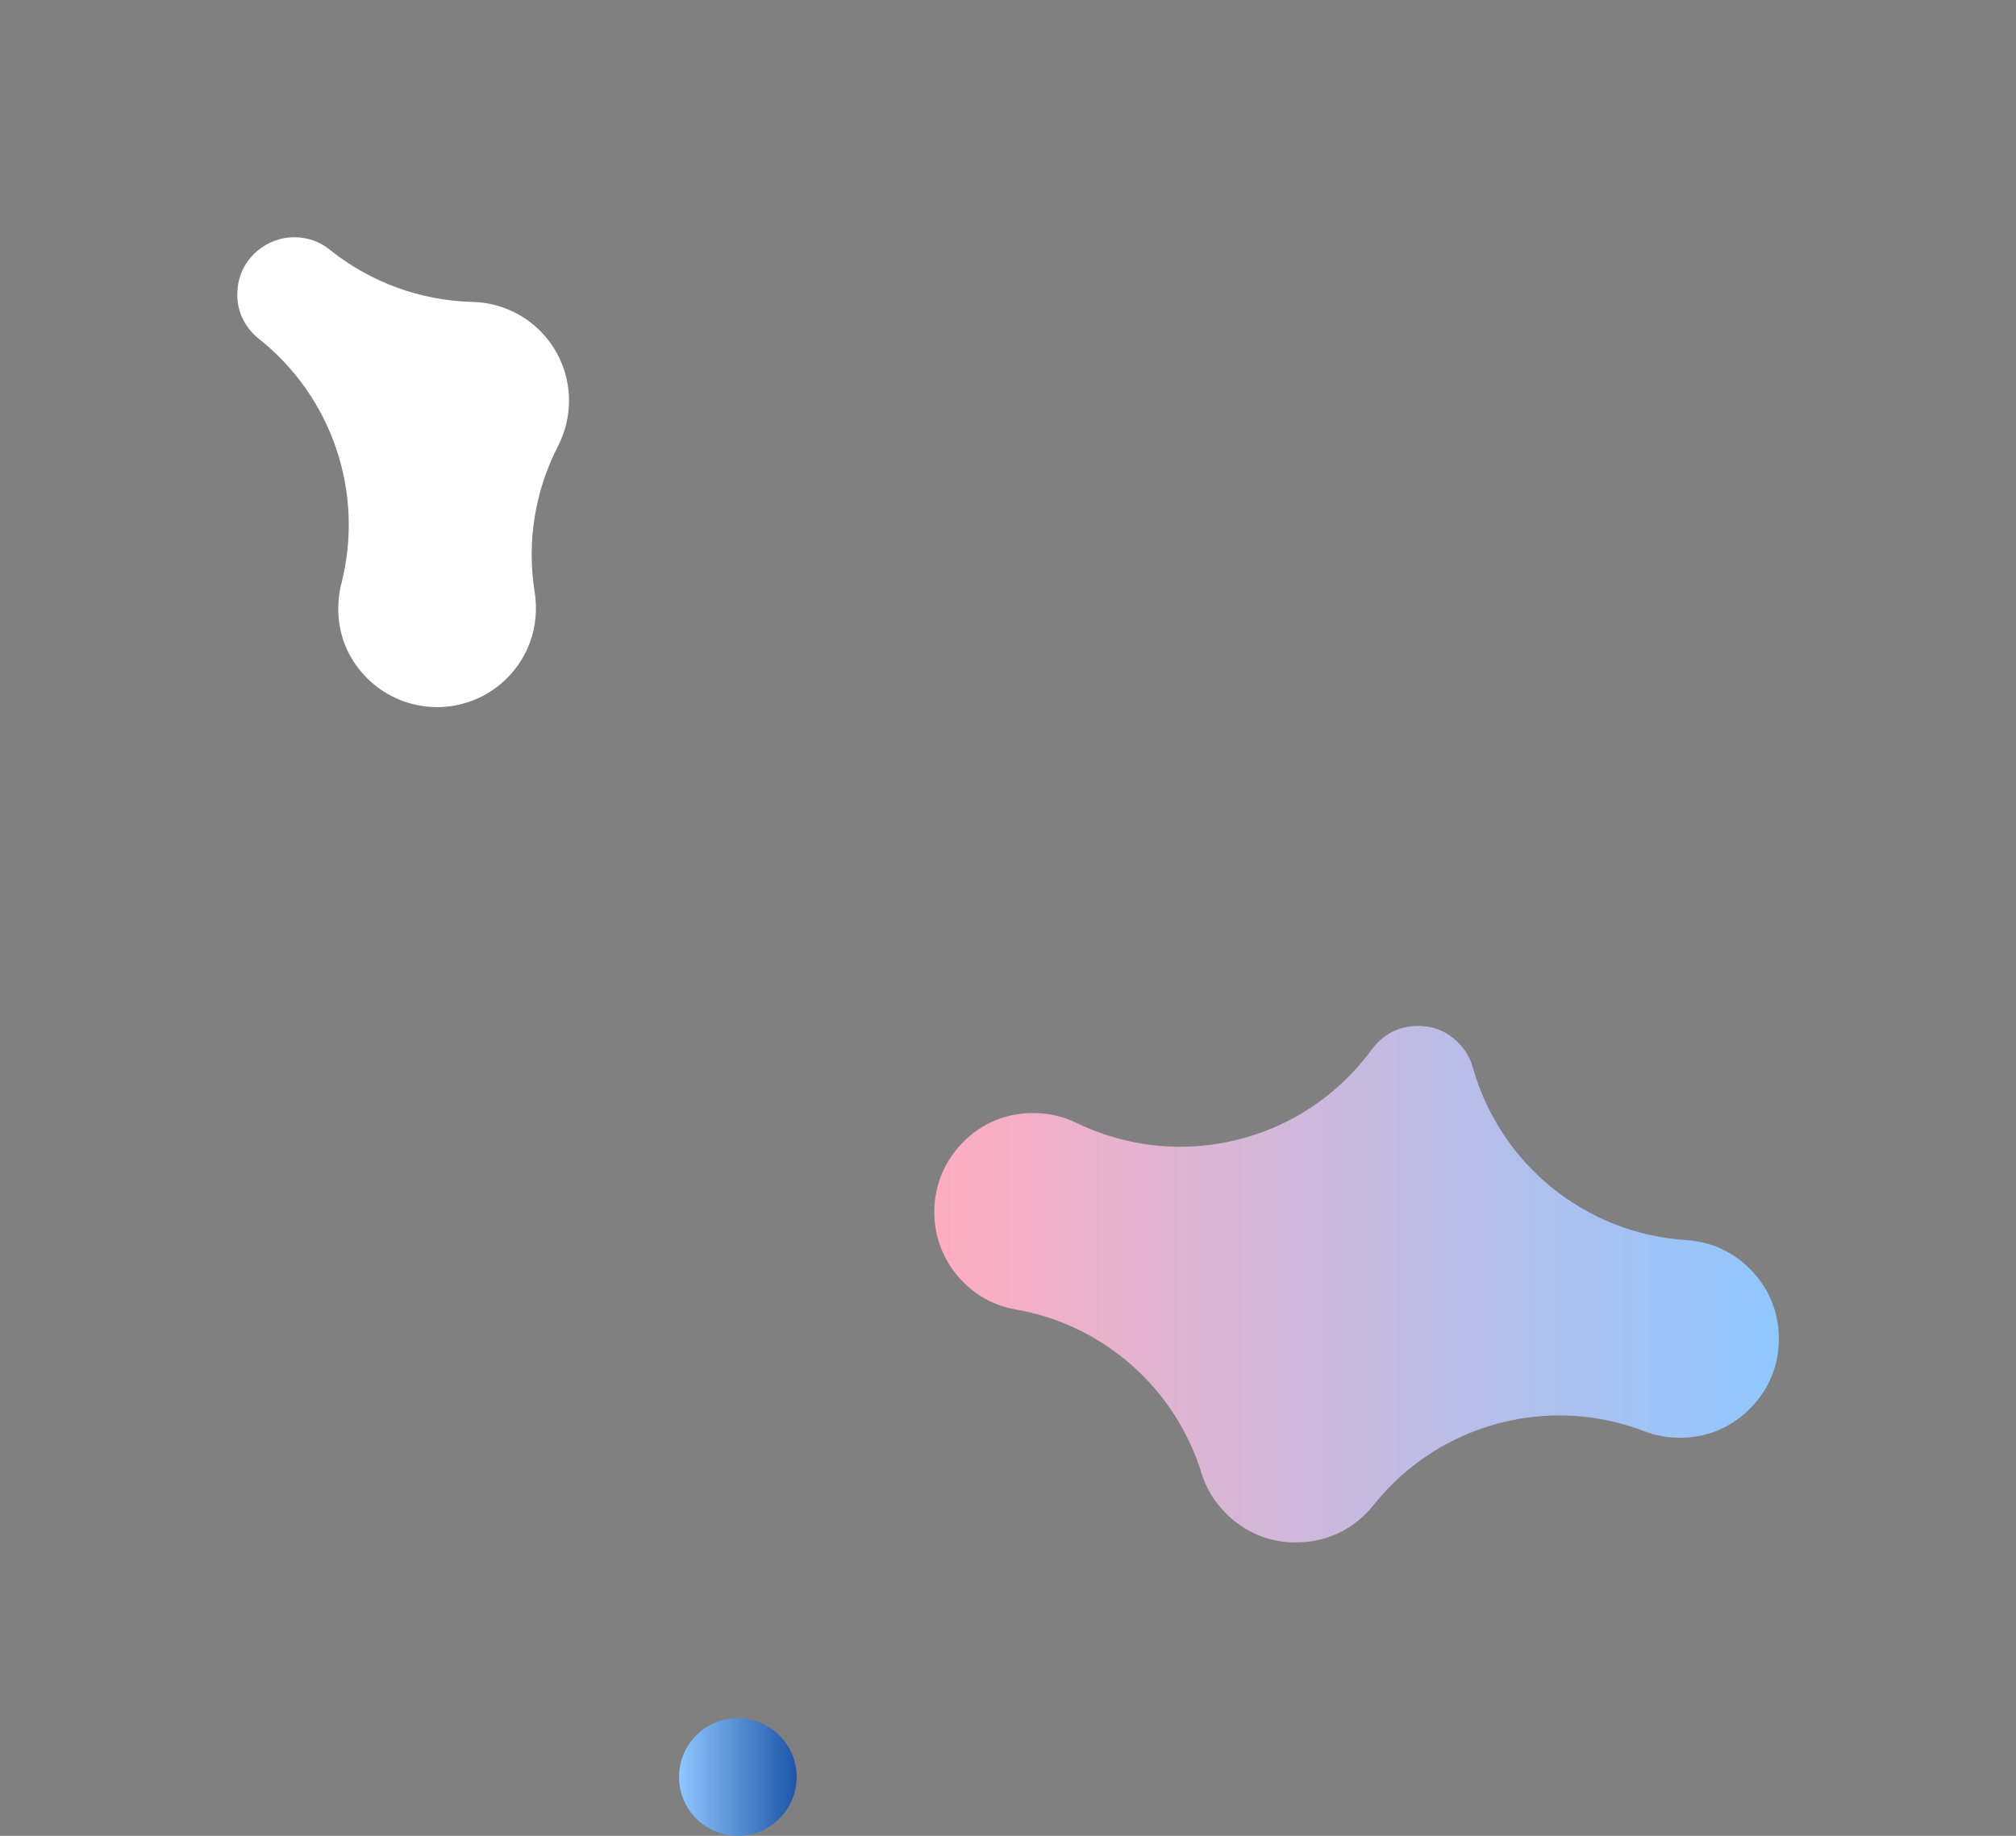 <?xml version="1.0" encoding="UTF-8"?>
<svg id="_レイヤー_2" data-name="レイヤー 2" xmlns="http://www.w3.org/2000/svg" xmlns:xlink="http://www.w3.org/1999/xlink" viewBox="0 0 356.86 325">
  <rect x="0" y="0" width="356.86" height="325" fill="#808080" stroke="none"/>
  <defs>
    <style>
      .cls-1 {
        fill: url(#_名称未設定グラデーション_57);
      }

      .cls-1, .cls-2, .cls-3 {
        stroke-width: 0px;
      }

      .cls-2 {
        fill: #fff;
      }

      .cls-3 {
        fill: url(#_名称未設定グラデーション_64);
      }
    </style>
    <linearGradient id="_名称未設定グラデーション_57" data-name="名称未設定グラデーション 57" x1="120.19" y1="314.58" x2="141.02" y2="314.58" gradientUnits="userSpaceOnUse">
      <stop offset="0" stop-color="#8fc7ff"/>
      <stop offset="1" stop-color="#1d55a9"/>
    </linearGradient>
    <linearGradient id="_名称未設定グラデーション_64" data-name="名称未設定グラデーション 64" x1="165.36" y1="227.35" x2="314.86" y2="227.35" gradientUnits="userSpaceOnUse">
      <stop offset="0" stop-color="#ffadc0"/>
      <stop offset="1" stop-color="#8fc7ff"/>
    </linearGradient>
  </defs>
  <g id="_レイヤー_1-2" data-name="レイヤー 1">
    <path class="cls-2" d="m77.37,125.18c-5.15,0-10.02-2.25-13.35-6.16-5.28-6.2-4.27-13.08-3.58-15.76,4.08-16.03-1.63-32.97-14.59-43.26-.56-.44-1.04-.9-1.43-1.36-1.8-2.11-2.6-4.59-2.38-7.35s1.41-5.08,3.52-6.88c1.82-1.55,4.15-2.41,6.54-2.41s4.49.77,6.29,2.22c7.18,5.76,16.05,9,25.25,9.23,4.99.12,9.7,2.36,12.91,6.14,4.61,5.42,5.48,13.05,2.2,19.43-4.08,7.94-5.52,16.97-4.11,25.78.98,6.15-1.23,12.21-5.91,16.2-3.17,2.7-7.2,4.18-11.35,4.18Z"/>
    <circle class="cls-1" cx="130.61" cy="314.58" r="10.41"/>
    <path class="cls-3" d="m229.42,273.07c-4.75,0-9.03-1.78-12.39-5.13-2.06-2.06-3.52-4.46-4.35-7.15-4.66-15.08-17.37-26.28-32.92-28.98-3.55-.62-6.66-2.25-9.26-4.85-6.83-6.83-6.83-17.95,0-24.79,3.36-3.36,7.64-5.13,12.39-5.13,2.71,0,5.28.58,7.64,1.73,5.88,2.86,12.16,4.24,18.36,4.24,13.04,0,25.76-6.07,33.89-17.17.34-.46.7-.88,1.07-1.26,1.96-1.96,4.36-2.96,7.14-2.96s5.18.99,7.14,2.96c1.25,1.25,2.11,2.71,2.57,4.34,4.81,17.21,19.99,29.5,37.83,30.62,4.28.27,8.16,2.03,11.22,5.08,3.36,3.36,5.13,7.64,5.13,12.39s-1.78,9.03-5.13,12.39c-3.36,3.36-7.64,5.13-12.39,5.13-2.18,0-4.3-.39-6.3-1.16-4.9-1.88-9.99-2.79-15.03-2.79-12.51,0-24.69,5.6-32.83,15.79-.48.6-.94,1.12-1.37,1.55-3.36,3.36-7.64,5.13-12.39,5.13Z"/>
  </g>
</svg>